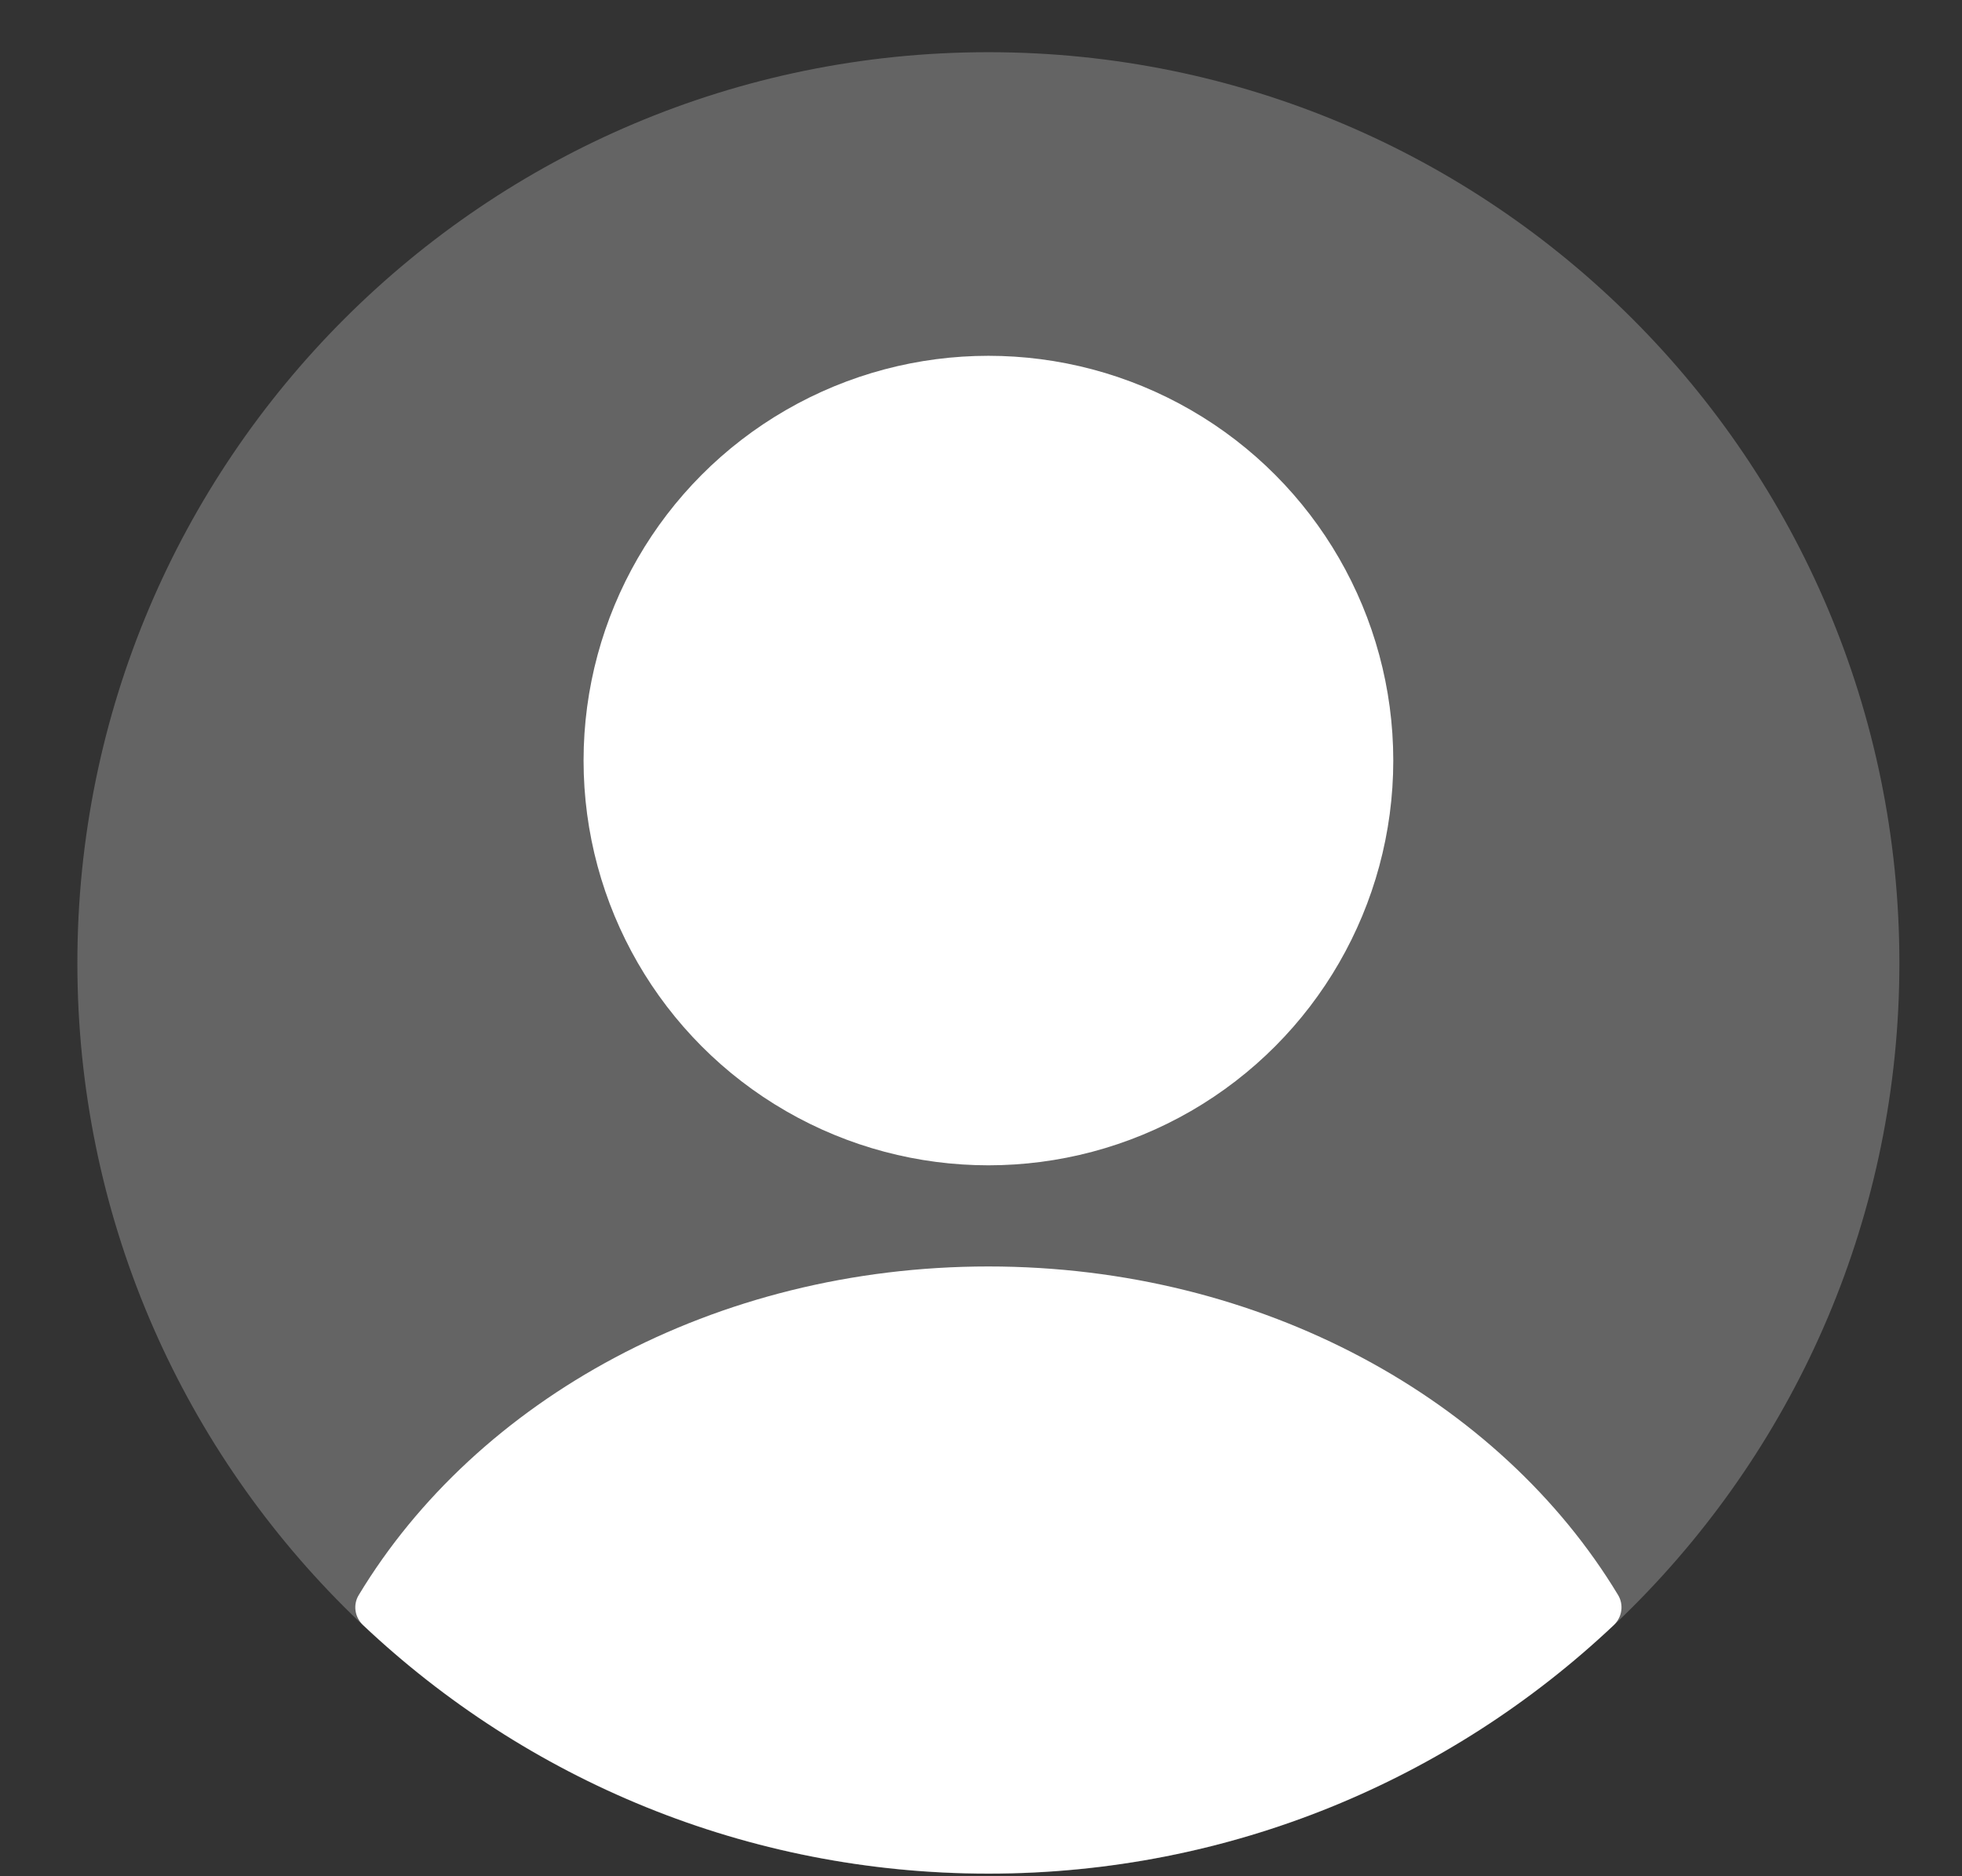 <svg xmlns="http://www.w3.org/2000/svg" width="23" height="22" viewBox="0 0 23 22" fill="none"><rect x="0" y="0" width="23" height="22" fill="#333333" stroke="none"/><path d="M0.907 11.292C0.907 5.394 5.689 0.612 11.587 0.612C17.485 0.612 22.266 5.394 22.266 11.292C22.266 17.19 17.485 21.971 11.587 21.971C5.689 21.971 0.907 17.19 0.907 11.292Z" fill="#646464"></path><circle cx="11.587" cy="8.918" r="4.746" fill="white"></circle><path fill-rule="evenodd" clip-rule="evenodd" d="M18.968 18.702C19.037 18.816 19.016 18.962 18.919 19.054C17.006 20.861 14.426 21.969 11.587 21.969C8.748 21.969 6.168 20.861 4.255 19.054C4.158 18.962 4.136 18.816 4.206 18.702C5.587 16.414 8.374 14.85 11.587 14.85C14.8 14.85 17.587 16.414 18.968 18.702Z" fill="white"></path></svg>